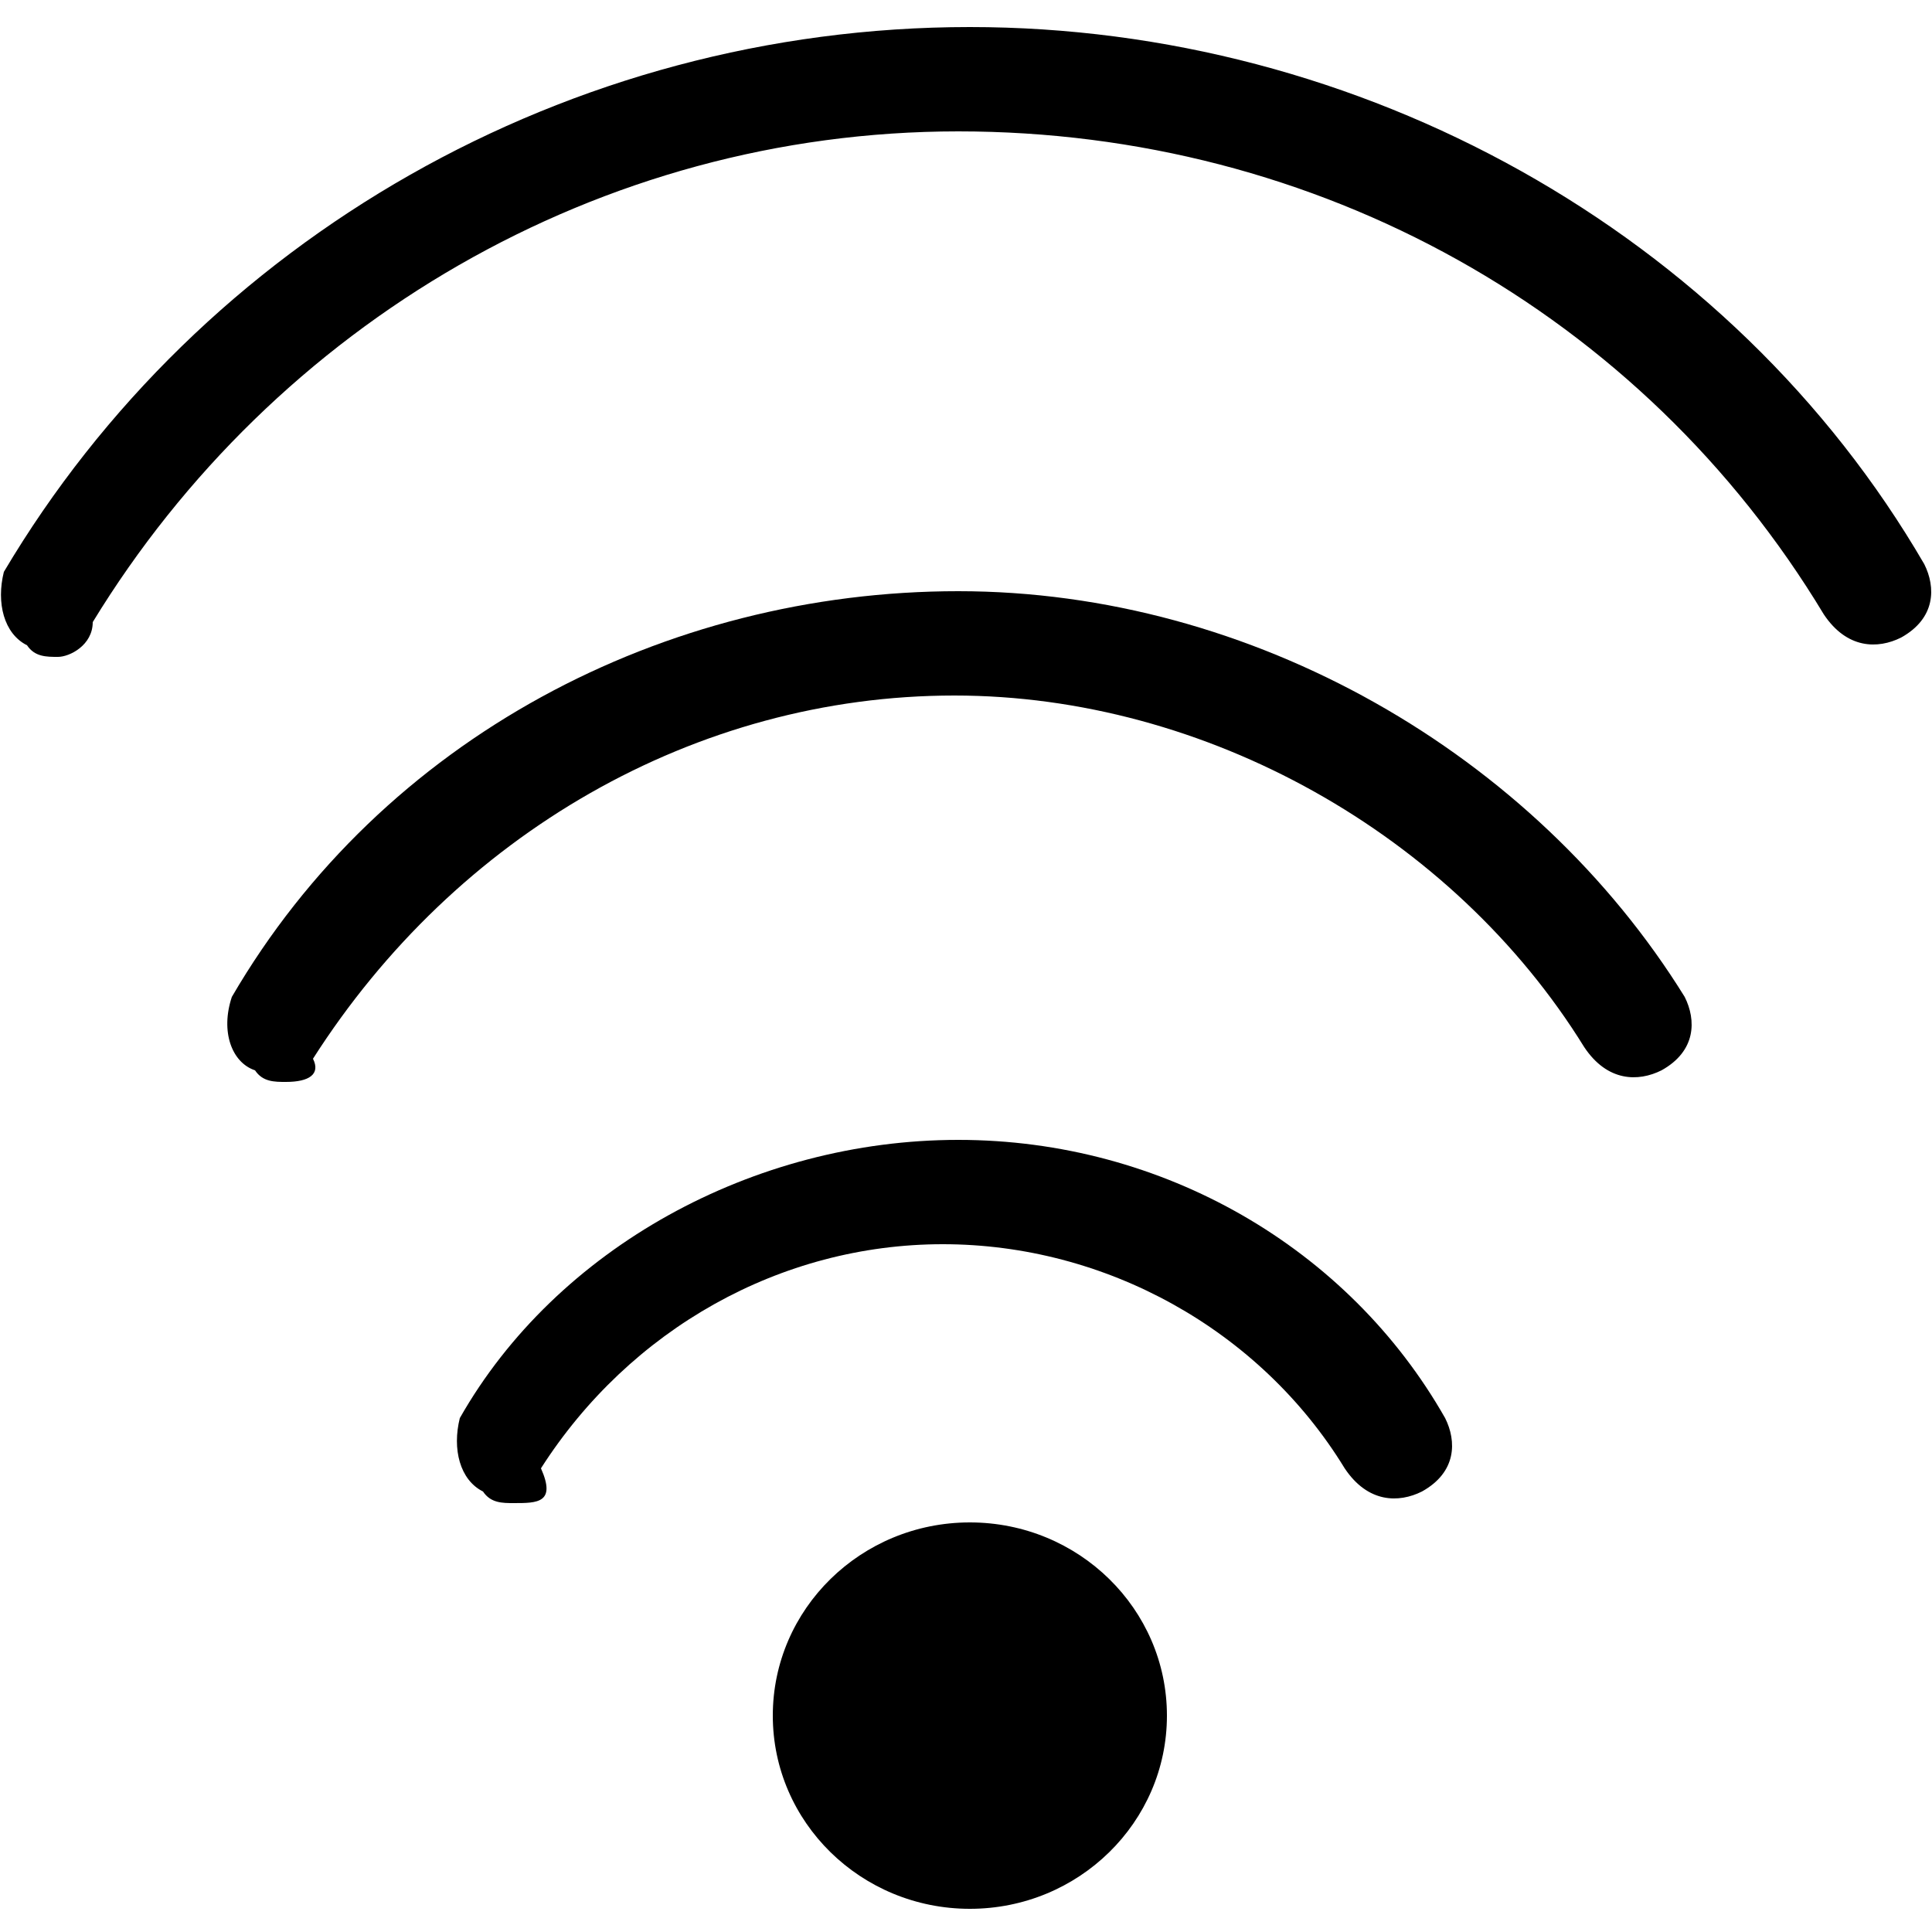 <?xml version="1.0" encoding="utf-8"?>
<!-- Generator: Adobe Illustrator 27.3.1, SVG Export Plug-In . SVG Version: 6.00 Build 0)  -->
<svg version="1.1" id="Livello_1" xmlns="http://www.w3.org/2000/svg" xmlns:xlink="http://www.w3.org/1999/xlink" x="0px" y="0px"
	 viewBox="0 0 50 50" style="enable-background:new 0 0 50 50;" xml:space="preserve">
<g>
	<g>
		<g>
			<path d="M1.5,17c-0.3,0-0.6,0-0.8-0.3c-0.6-0.3-0.8-1.1-0.6-1.9c5.1-8.6,14.6-14.1,25-14.1c10.1,0,19.7,5.3,24.7,13.9
				c0.3,0.6,0.3,1.4-0.6,1.9c-0.6,0.3-1.4,0.3-2-0.6C42.5,8.1,34.1,3.4,24.8,3.4S7.1,8.4,2.4,16.1C2.4,16.7,1.8,17,1.5,17z"/>
			<path d="M7.4,28c-0.3,0-0.6,0-0.8-0.3C6,27.5,5.7,26.7,6,25.8c3.9-6.7,11.2-10.5,18.8-10.5s14.9,4.2,18.8,10.5
				c0.3,0.6,0.3,1.4-0.6,1.9c-0.6,0.3-1.4,0.3-2-0.6c-3.4-5.5-9.8-9.1-16.3-9.1c-6.7,0-12.9,3.6-16.6,9.4C8.3,27.8,8,28,7.4,28z"/>
			<path d="M13.3,38.9c-0.3,0-0.6,0-0.8-0.3c-0.6-0.3-0.8-1.1-0.6-1.9c2.5-4.4,7.6-7.2,12.9-7.2s10.1,2.8,12.6,7.2
				c0.3,0.6,0.3,1.4-0.6,1.9c-0.6,0.3-1.4,0.3-2-0.6c-2.2-3.6-6.2-5.8-10.4-5.8s-8.1,2.2-10.4,5.8C14.4,38.9,13.9,38.9,13.3,38.9z"
				/>
		</g>
	</g>
	<ellipse cx="25.1" cy="44.4" rx="5.1" ry="5"/>
</g>
</svg>
